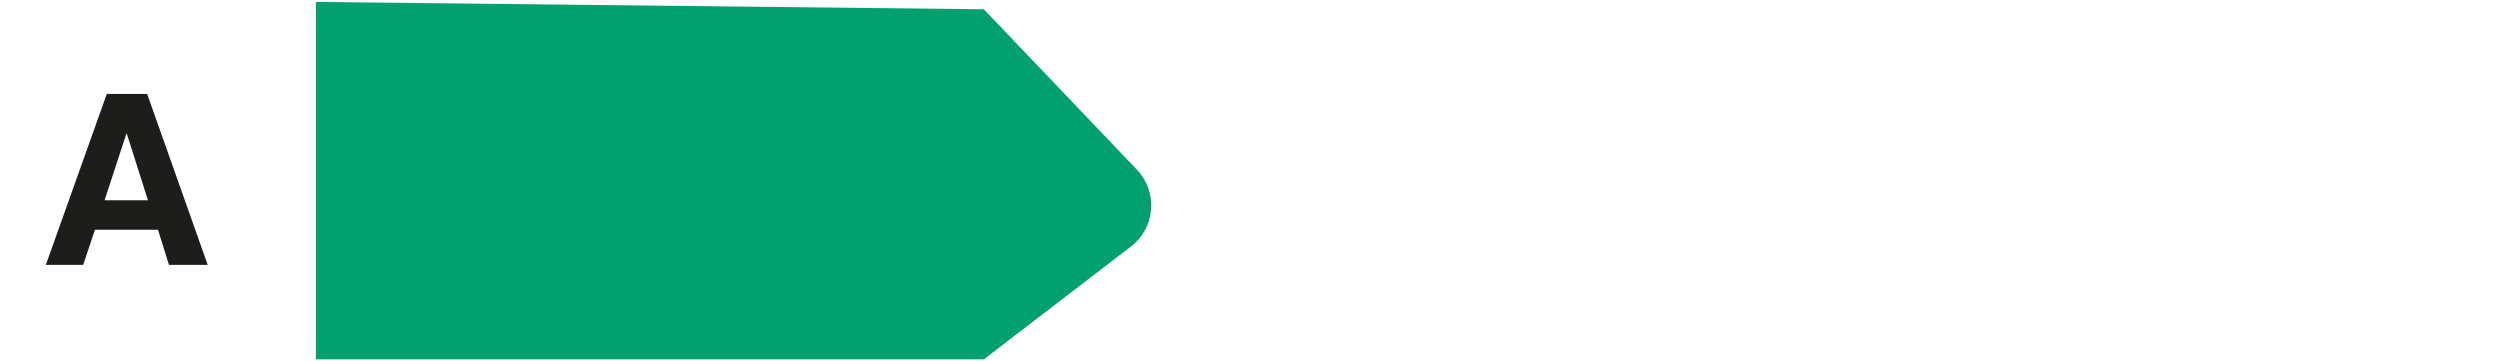 <svg xmlns="http://www.w3.org/2000/svg" id="Calque_1" viewBox="0 0 336.89 48.69"><defs><style>.cls-1{fill:#00a16f;}.cls-2{fill:#1d1d1b;}</style></defs><path class="cls-2" d="m21.28,30.96h-8.48l-1.59,4.73h-5.03L14.39,12.66h5.44l8.16,23.03h-5.22l-1.48-4.73Zm-1.34-3.97l-2.88-9.06-2.97,9.06h5.84Z"></path><path class="cls-1" d="m42.57.26v48.16h90.01l19.83-15.21c3.29-2.52,3.66-7.34.8-10.34L132.58,1.25,42.57.26Z"></path></svg>